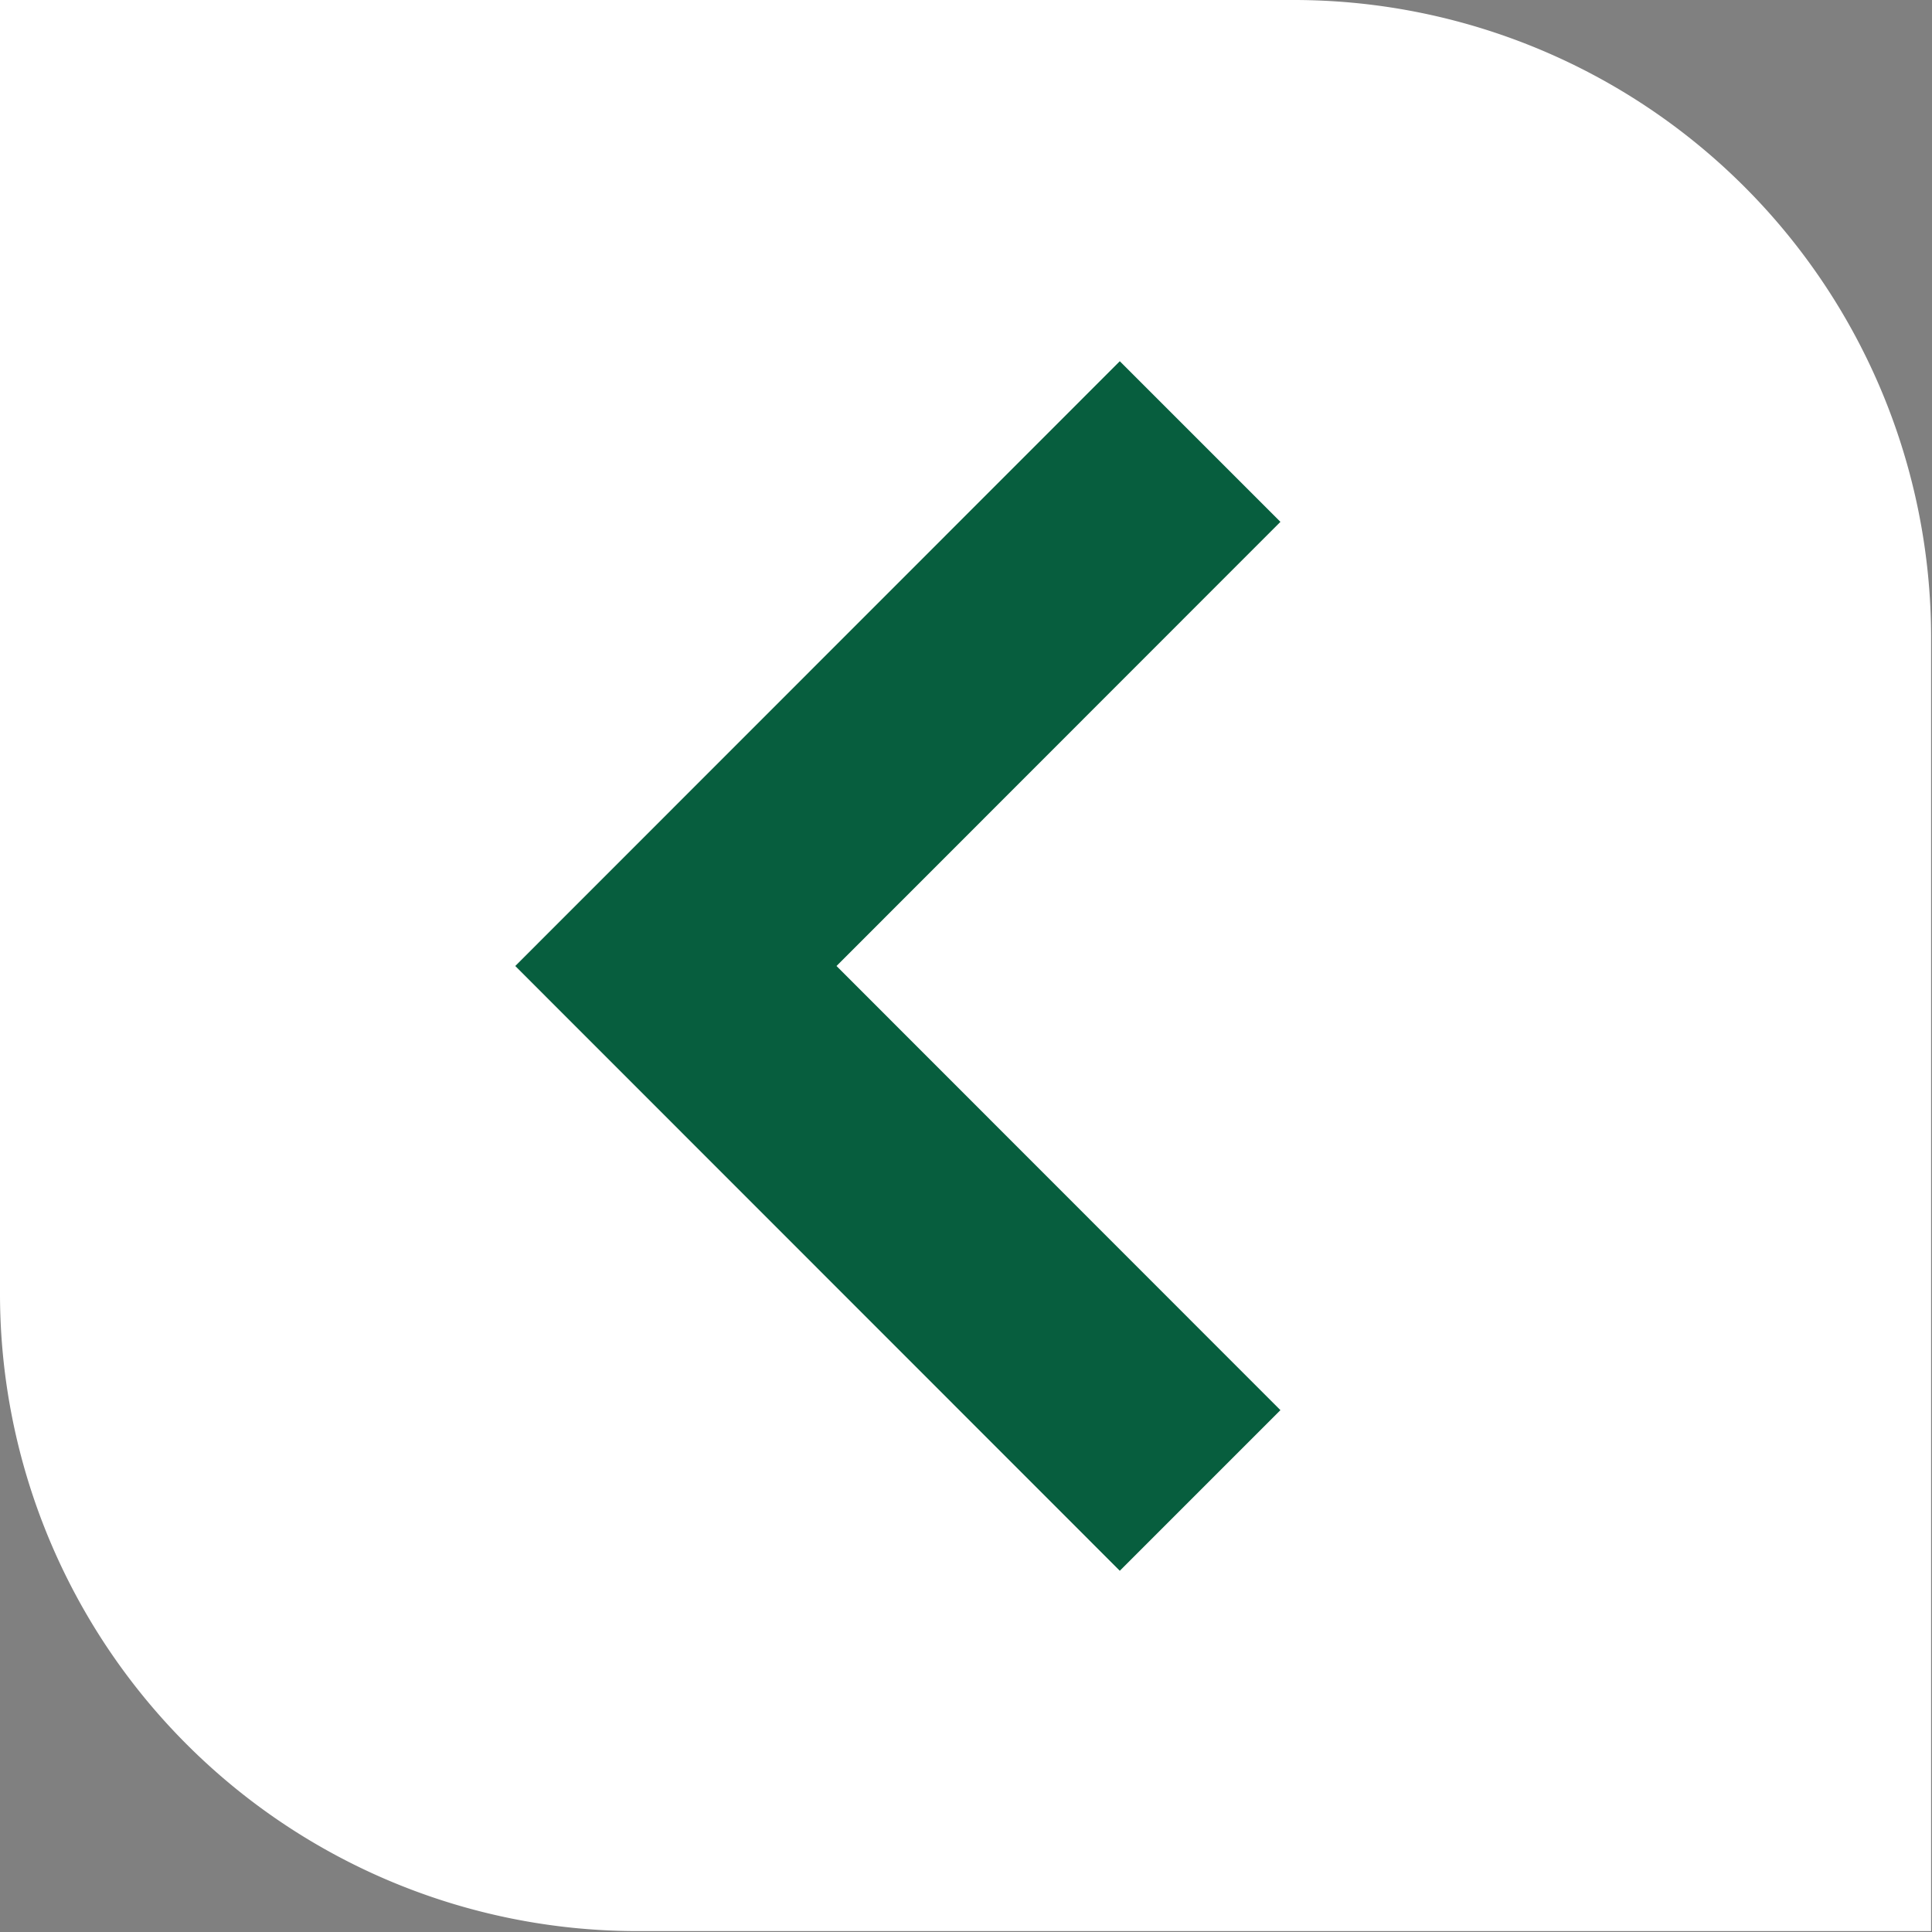 <svg id="Layer_1" data-name="Layer 1" xmlns="http://www.w3.org/2000/svg" xmlns:xlink="http://www.w3.org/1999/xlink" viewBox="0 0 85.04 85.04"><rect x="0" y="0" width="85.04" height="85.04" fill="#808080" stroke="none"/><defs><style>.cls-1{fill:none;}.cls-2{clip-path:url(#clip-path);}.cls-3{fill:#fff;}.cls-4{fill:#075e3e;}</style><clipPath id="clip-path" transform="translate(0 0)"><rect class="cls-1" width="85.04" height="85.04"/></clipPath></defs><title>arrow-left</title><g class="cls-2"><path class="cls-3" d="M85,85h-57A28.06,28.06,0,0,1,0,57V0H57A28.06,28.06,0,0,1,85,28.06Z" transform="translate(0 0)"/><polygon class="cls-4" points="49.29 69.14 22.68 42.52 49.29 15.9 56.36 22.97 36.82 42.52 56.36 62.07 49.29 69.14"/></g></svg>